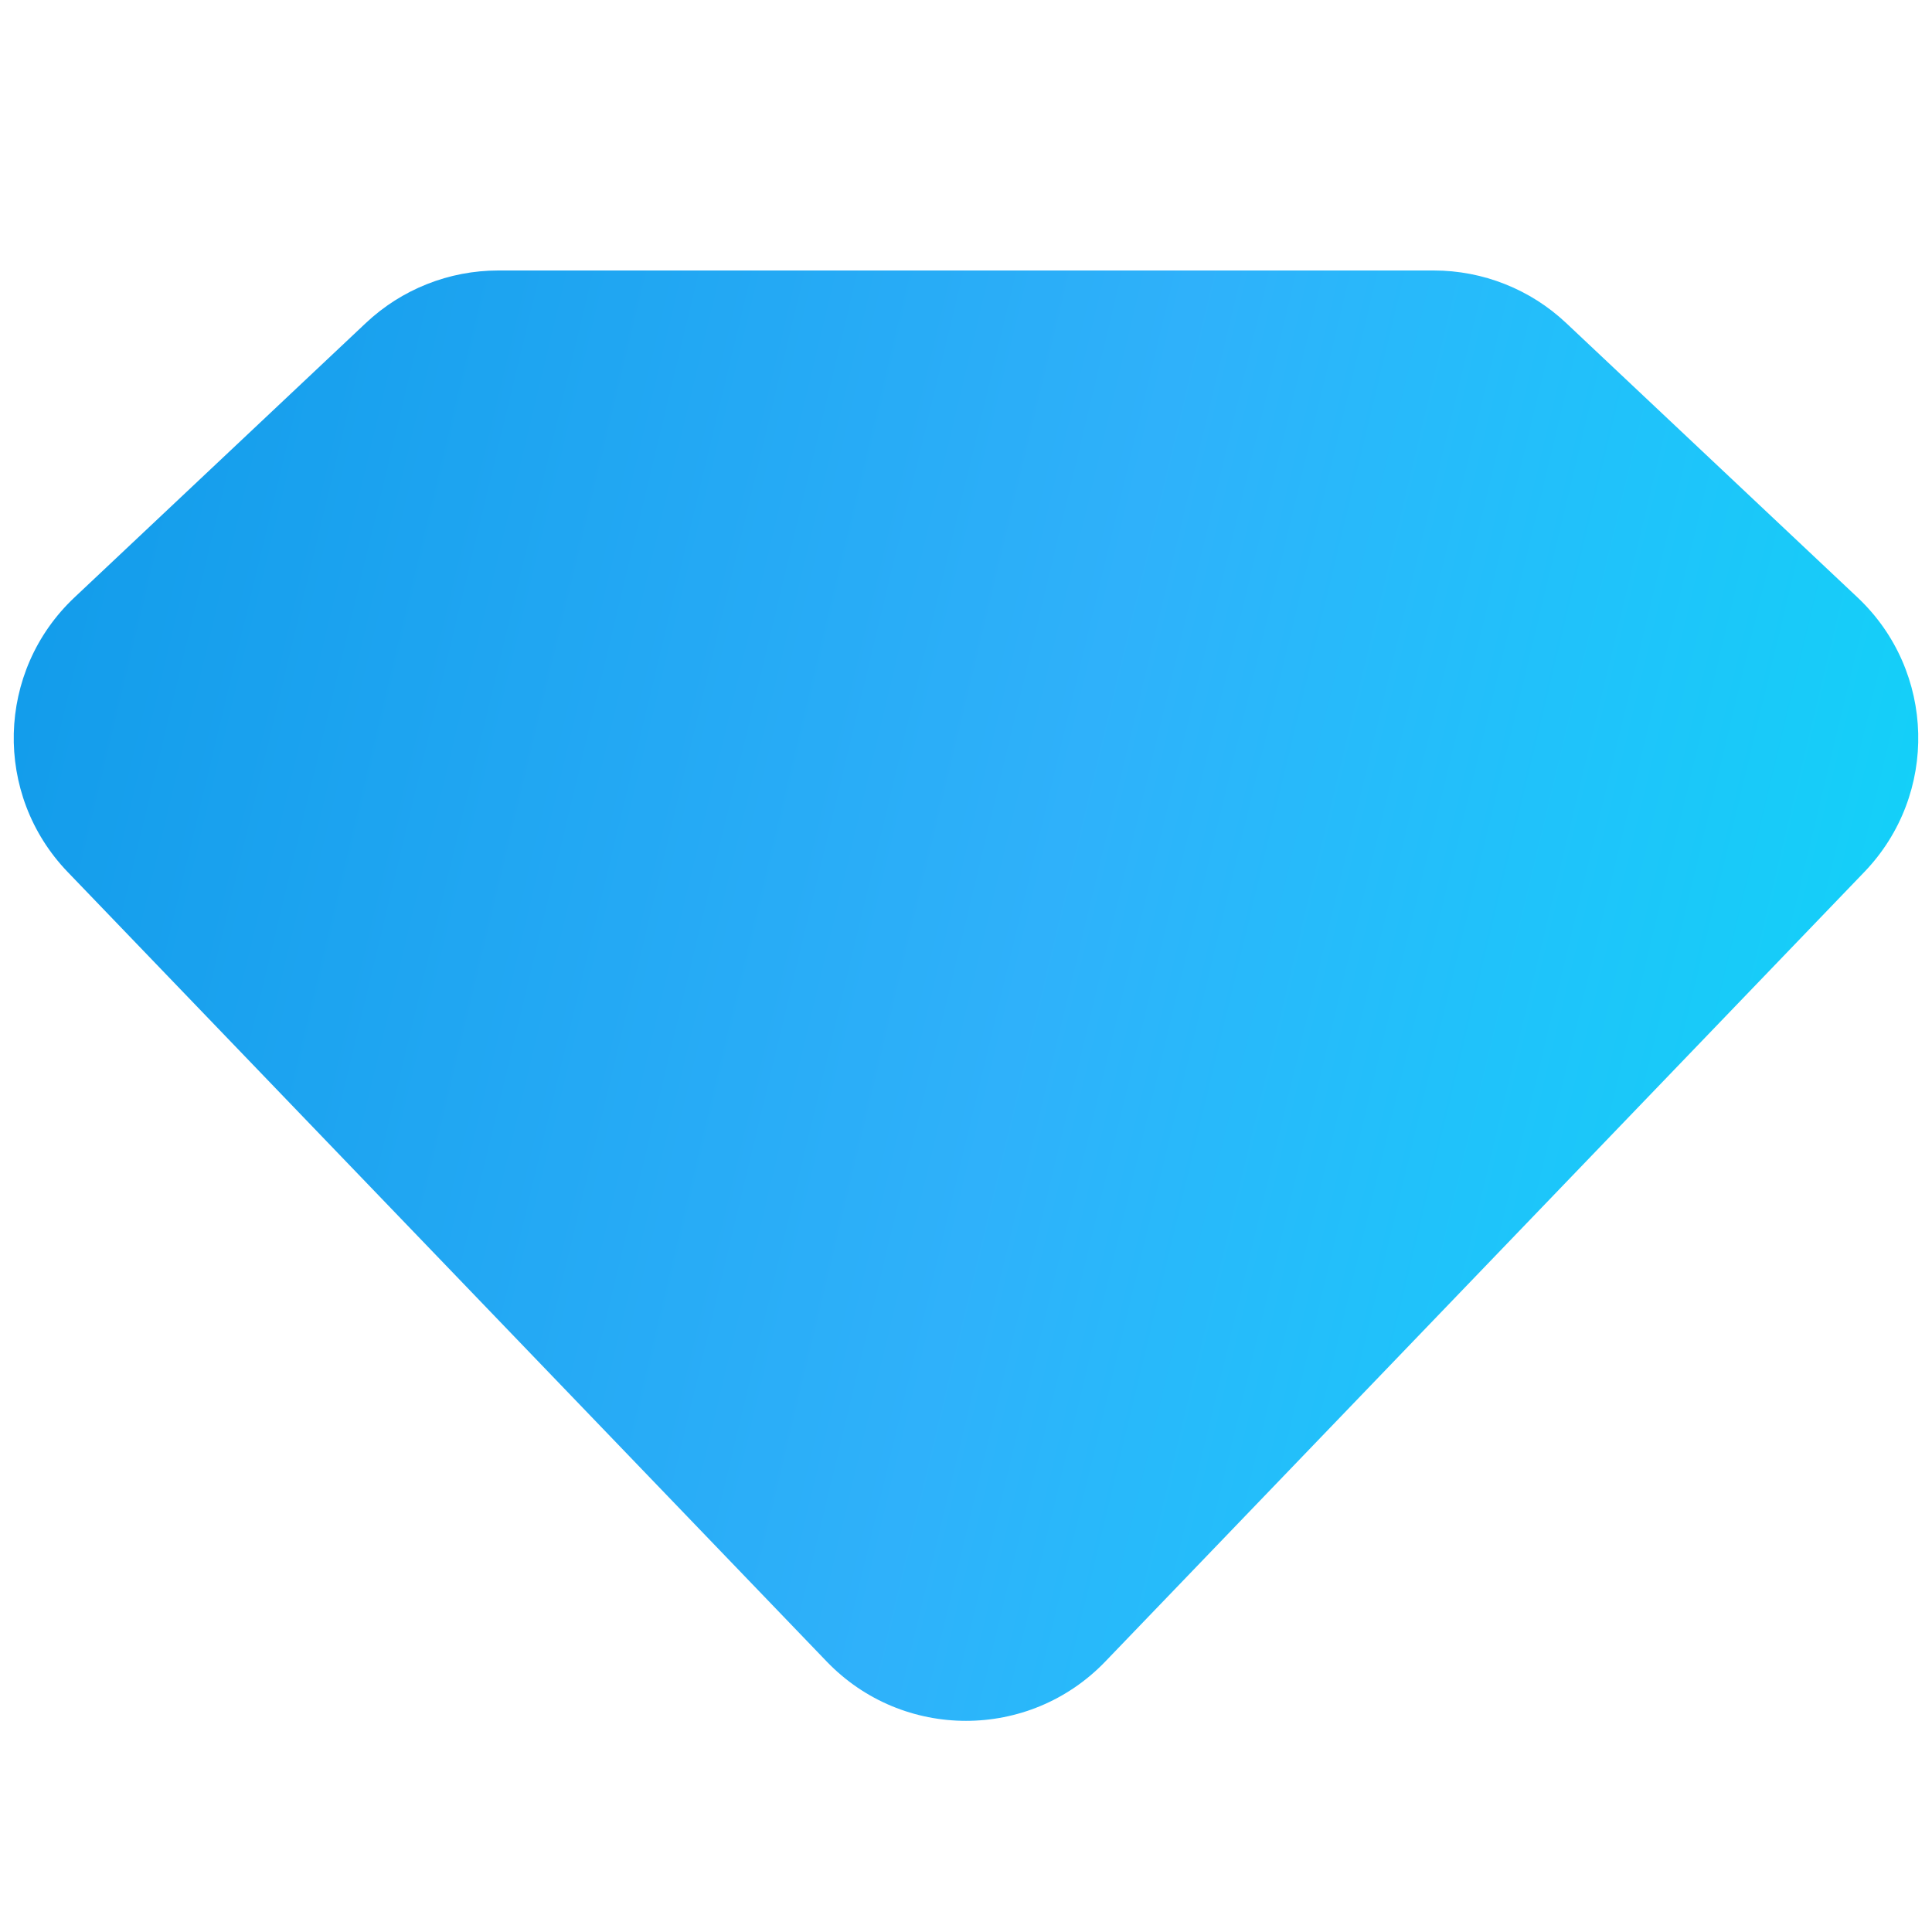 <?xml version="1.0" encoding="UTF-8"?> <svg xmlns="http://www.w3.org/2000/svg" width="200" height="200" viewBox="0 0 200 200" fill="none"> <g clip-path="url(#clip0_52_1788)"> <path d="M7.709 61.846C-0.39 69.474 -0.707 82.246 7.004 90.267L85.582 172.003C93.451 180.188 106.549 180.188 114.418 172.003L192.996 90.267C200.707 82.246 200.39 69.474 192.291 61.846L162.13 33.441C158.42 29.946 153.515 28 148.418 28H51.582C46.485 28 41.58 29.946 37.87 33.441L7.709 61.846Z" fill="url(#paint0_linear_52_1788)"></path> </g> <defs> <linearGradient id="paint0_linear_52_1788" x1="207" y1="187" x2="-31.437" y2="129.717" gradientUnits="userSpaceOnUse"> <stop stop-color="#09DCF9"></stop> <stop offset="0.479" stop-color="#2FB1FA"></stop> <stop offset="1" stop-color="#0E99E8"></stop> </linearGradient> <clipPath id="clip0_52_1788"> <rect width="200" height="200" fill="white"></rect> </clipPath> </defs> </svg> 